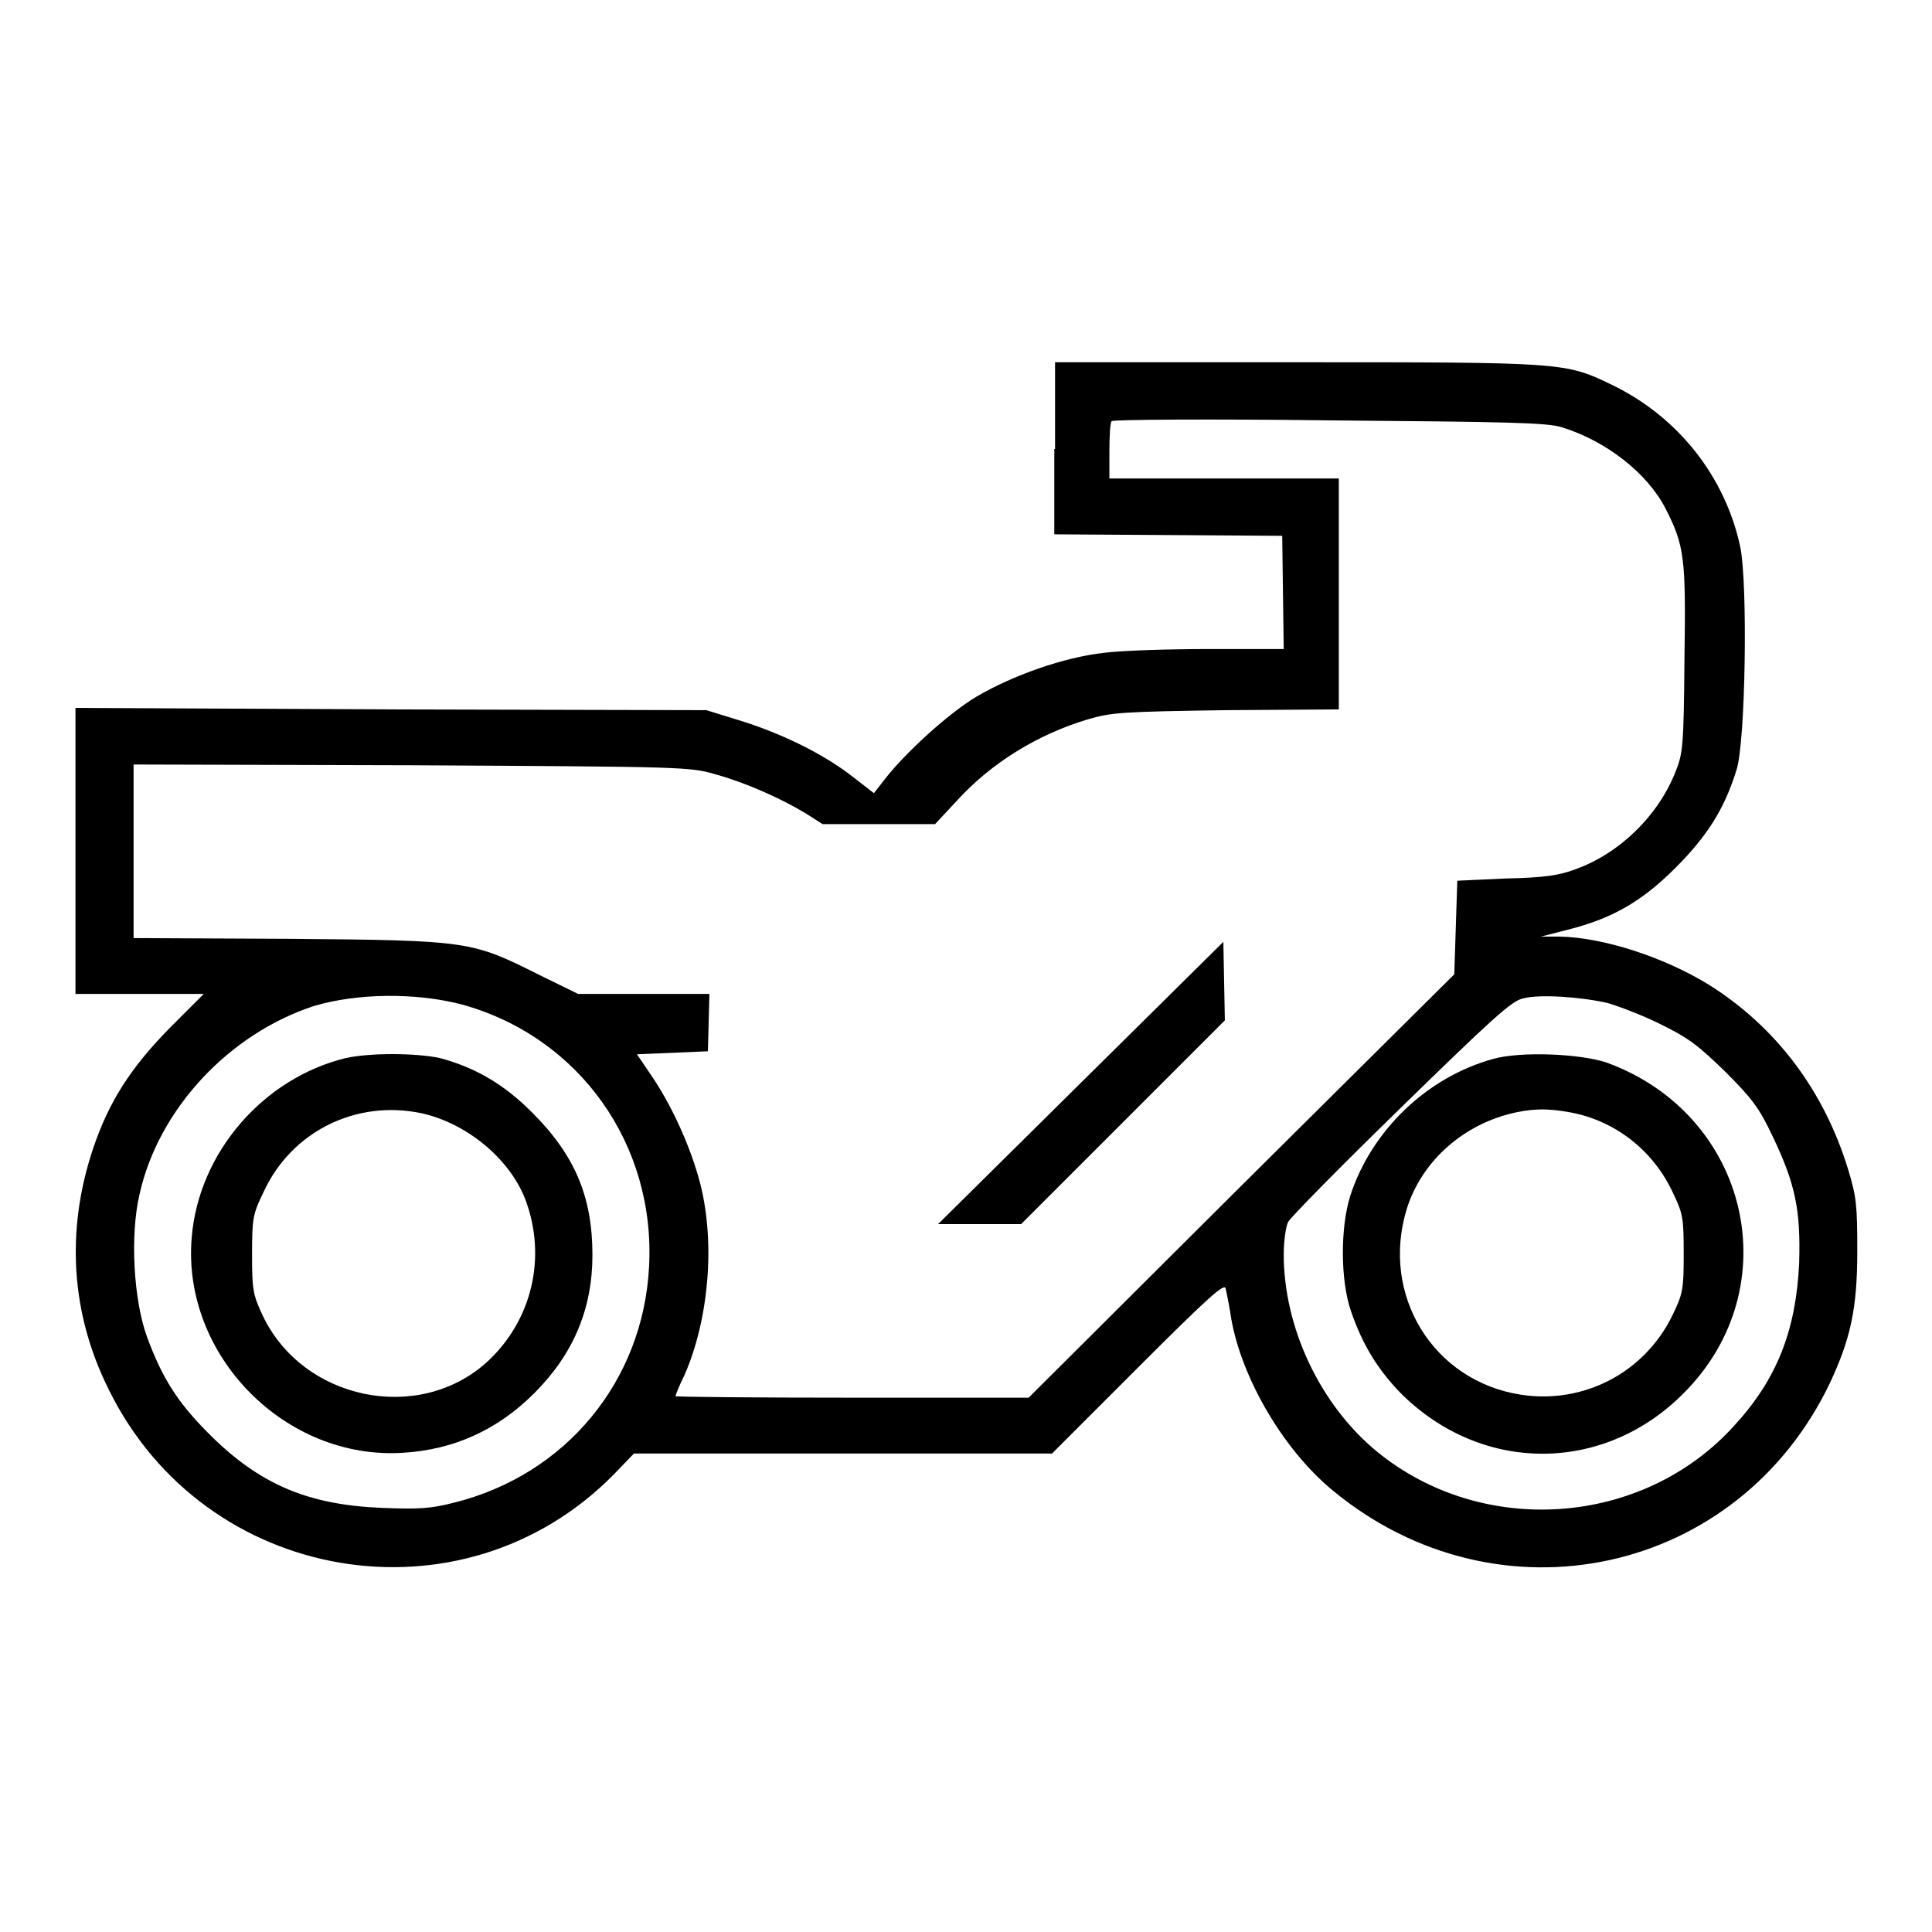 <?xml version="1.0" encoding="utf-8"?>
<!-- Svg Vector Icons : http://www.onlinewebfonts.com/icon -->
<!DOCTYPE svg PUBLIC "-//W3C//DTD SVG 1.1//EN" "http://www.w3.org/Graphics/SVG/1.1/DTD/svg11.dtd">
<svg version="1.1" xmlns="http://www.w3.org/2000/svg" xmlns:xlink="http://www.w3.org/1999/xlink" x="0px" y="0px" viewBox="0 0 256 256" enable-background="new 0 0 256 256" xml:space="preserve">
<g><g><g><path fill="#000000" d="M139.7,59.5v11.3l15.1,0.1l15.1,0.1l0.1,7.5l0.1,7.5h-9.8c-5.4,0-11.7,0.2-14,0.5c-5.4,0.6-12.1,3-16.9,5.8c-3.7,2.2-9.5,7.5-12.2,11l-1.4,1.8l-3.1-2.4c-3.8-2.9-9.3-5.6-14.9-7.3l-4.2-1.3L51.9,94L10,93.8v19v18.9h8.5H27l-4.5,4.5c-5.2,5.3-8.1,9.8-10.2,16.1c-3.6,10.8-2.9,21.8,2.1,31.8c12.7,25.9,46.9,31.6,66.9,11.3l2.7-2.8h27.7h27.7l11.4-11.4c9-9,11.4-11.2,11.6-10.5c0.1,0.5,0.4,1.9,0.6,3.1c1.1,8.1,6.8,18.1,13.6,23.7c21.9,18.1,53.7,11.3,65.9-14.3c2.7-5.8,3.6-9.8,3.6-17.4c0-6-0.1-7.2-1.2-10.8c-3.2-10.5-9.6-19-18.6-24.6c-5.9-3.6-13.9-6.2-19.7-6.3h-2.4l3.5-0.9c6-1.5,9.9-3.8,14.3-8.2c4.2-4.2,6.5-7.8,8.1-13c1.2-3.7,1.5-24.6,0.5-29.5c-2-9.4-8.3-17.3-17-21.5c-6.2-3-6.4-3-41.8-3h-32V59.5z M206.9,56.6c5.9,1.8,11.4,6.1,13.8,10.8c2.5,4.9,2.7,6.5,2.5,19.9c-0.1,11.7-0.2,12.5-1.2,15c-2.3,5.8-7.4,10.8-13.3,12.9c-2.1,0.8-4.2,1.1-9.1,1.2l-6.5,0.3l-0.2,6.2l-0.2,6.2l-28.2,28l-28.2,28.1h-23.4c-12.9,0-23.4-0.1-23.4-0.2s0.5-1.4,1.2-2.8c3.2-7.3,4.1-17.4,2.1-25.3c-1.2-4.7-3.7-10.3-6.5-14.4l-1.9-2.8l4.7-0.2l4.7-0.2l0.1-3.8l0.1-3.8h-8.7h-8.7l-5.1-2.5c-9-4.5-9.2-4.6-33.1-4.8l-20.7-0.1v-11.5v-11.5l36.8,0.1c36,0.2,36.9,0.2,40.3,1.2c4,1.1,8.7,3.2,12,5.2l2.2,1.4h7.4h7.5l2.8-3c4.6-5.1,10.8-8.9,17.5-10.9c3.1-0.9,4.5-1,18.3-1.2l14.9-0.1V78.6V63.4h-15.2h-15.2v-3.6c0-2,0.1-3.8,0.3-4c0.2-0.2,13.1-0.3,28.8-0.1C199.9,55.9,204.9,56,206.9,56.6z M61.2,133.1c15.6,4.3,25.7,18.6,24.8,34.8c-0.8,15.1-11,27.5-25.8,31.2c-3.1,0.8-4.7,0.9-9.6,0.7c-9.8-0.4-16.2-3.1-22.9-9.8c-4.2-4.2-6.2-7.4-8.2-12.8c-1.8-4.9-2.3-13.5-1-19c2.5-11.2,11.8-21.2,23.1-24.9C47.3,131.6,55.1,131.5,61.2,133.1z M213,132.9c1.4,0.4,4.6,1.6,7,2.8c3.7,1.8,5,2.8,8.6,6.3c3.6,3.6,4.5,4.8,6.3,8.6c3,6.3,3.7,9.7,3.5,16.7c-0.4,8.9-2.9,15.4-8.6,21.6c-12.1,13.4-33.4,14.9-47.4,3.4c-7.5-6.2-12.3-16.4-12.3-26.1c0-1.8,0.3-3.8,0.6-4.3c0.3-0.6,7-7.4,14.9-15.1c12-11.7,14.7-14.2,16.2-14.5C204,131.7,209.5,132.1,213,132.9z"/><path fill="#000000" d="M143.2,143.5l-18.9,18.7h5.5l5.5,0l13.5-13.5l13.5-13.5l-0.1-5.2l-0.1-5.2L143.2,143.5z"/><path fill="#000000" d="M45.8,140.2c-11,2.7-19.5,12.6-20.4,23.8c-1.3,15.6,12.4,29.5,28,28.5c6.7-0.4,12.5-3,17.4-7.9c5.2-5.2,7.7-11.2,7.7-18.3c0-7.7-2.3-13.2-8-18.9c-3.7-3.7-7.4-5.9-12.2-7.2C55,139.5,49,139.5,45.8,140.2z M55.8,147.5c6,1.3,11.7,6,13.8,11.4c2.9,7.7,0.9,16.1-5.1,21.6c-9.1,8.2-24.4,5-29.7-6.2c-1.3-2.8-1.4-3.4-1.4-8.1c0-4.8,0.1-5.3,1.5-8.2C38.6,149.9,47.2,145.7,55.8,147.5z"/><path fill="#000000" d="M197.9,140.3c-8.8,2.4-16.2,9.5-19,18.2c-1.3,4.2-1.3,11.1,0.1,15.2c1.5,4.4,3.5,7.7,6.6,10.9c10.7,10.7,26.9,10.7,37.5,0c14-14,8.7-36.9-10.2-43.8C209.3,139.6,201.5,139.3,197.9,140.3z M208.1,147.4c5.9,1.1,10.9,5,13.5,10.5c1.4,2.9,1.5,3.4,1.5,8.2c0,4.8-0.1,5.3-1.5,8.2c-3.7,7.6-11.8,11.8-20.1,10.5c-11.6-1.8-18.6-13.2-15.1-24.6c1.9-6.1,7.1-10.9,13.6-12.6C202.8,146.9,204.9,146.8,208.1,147.4z"/></g></g></g>
</svg>